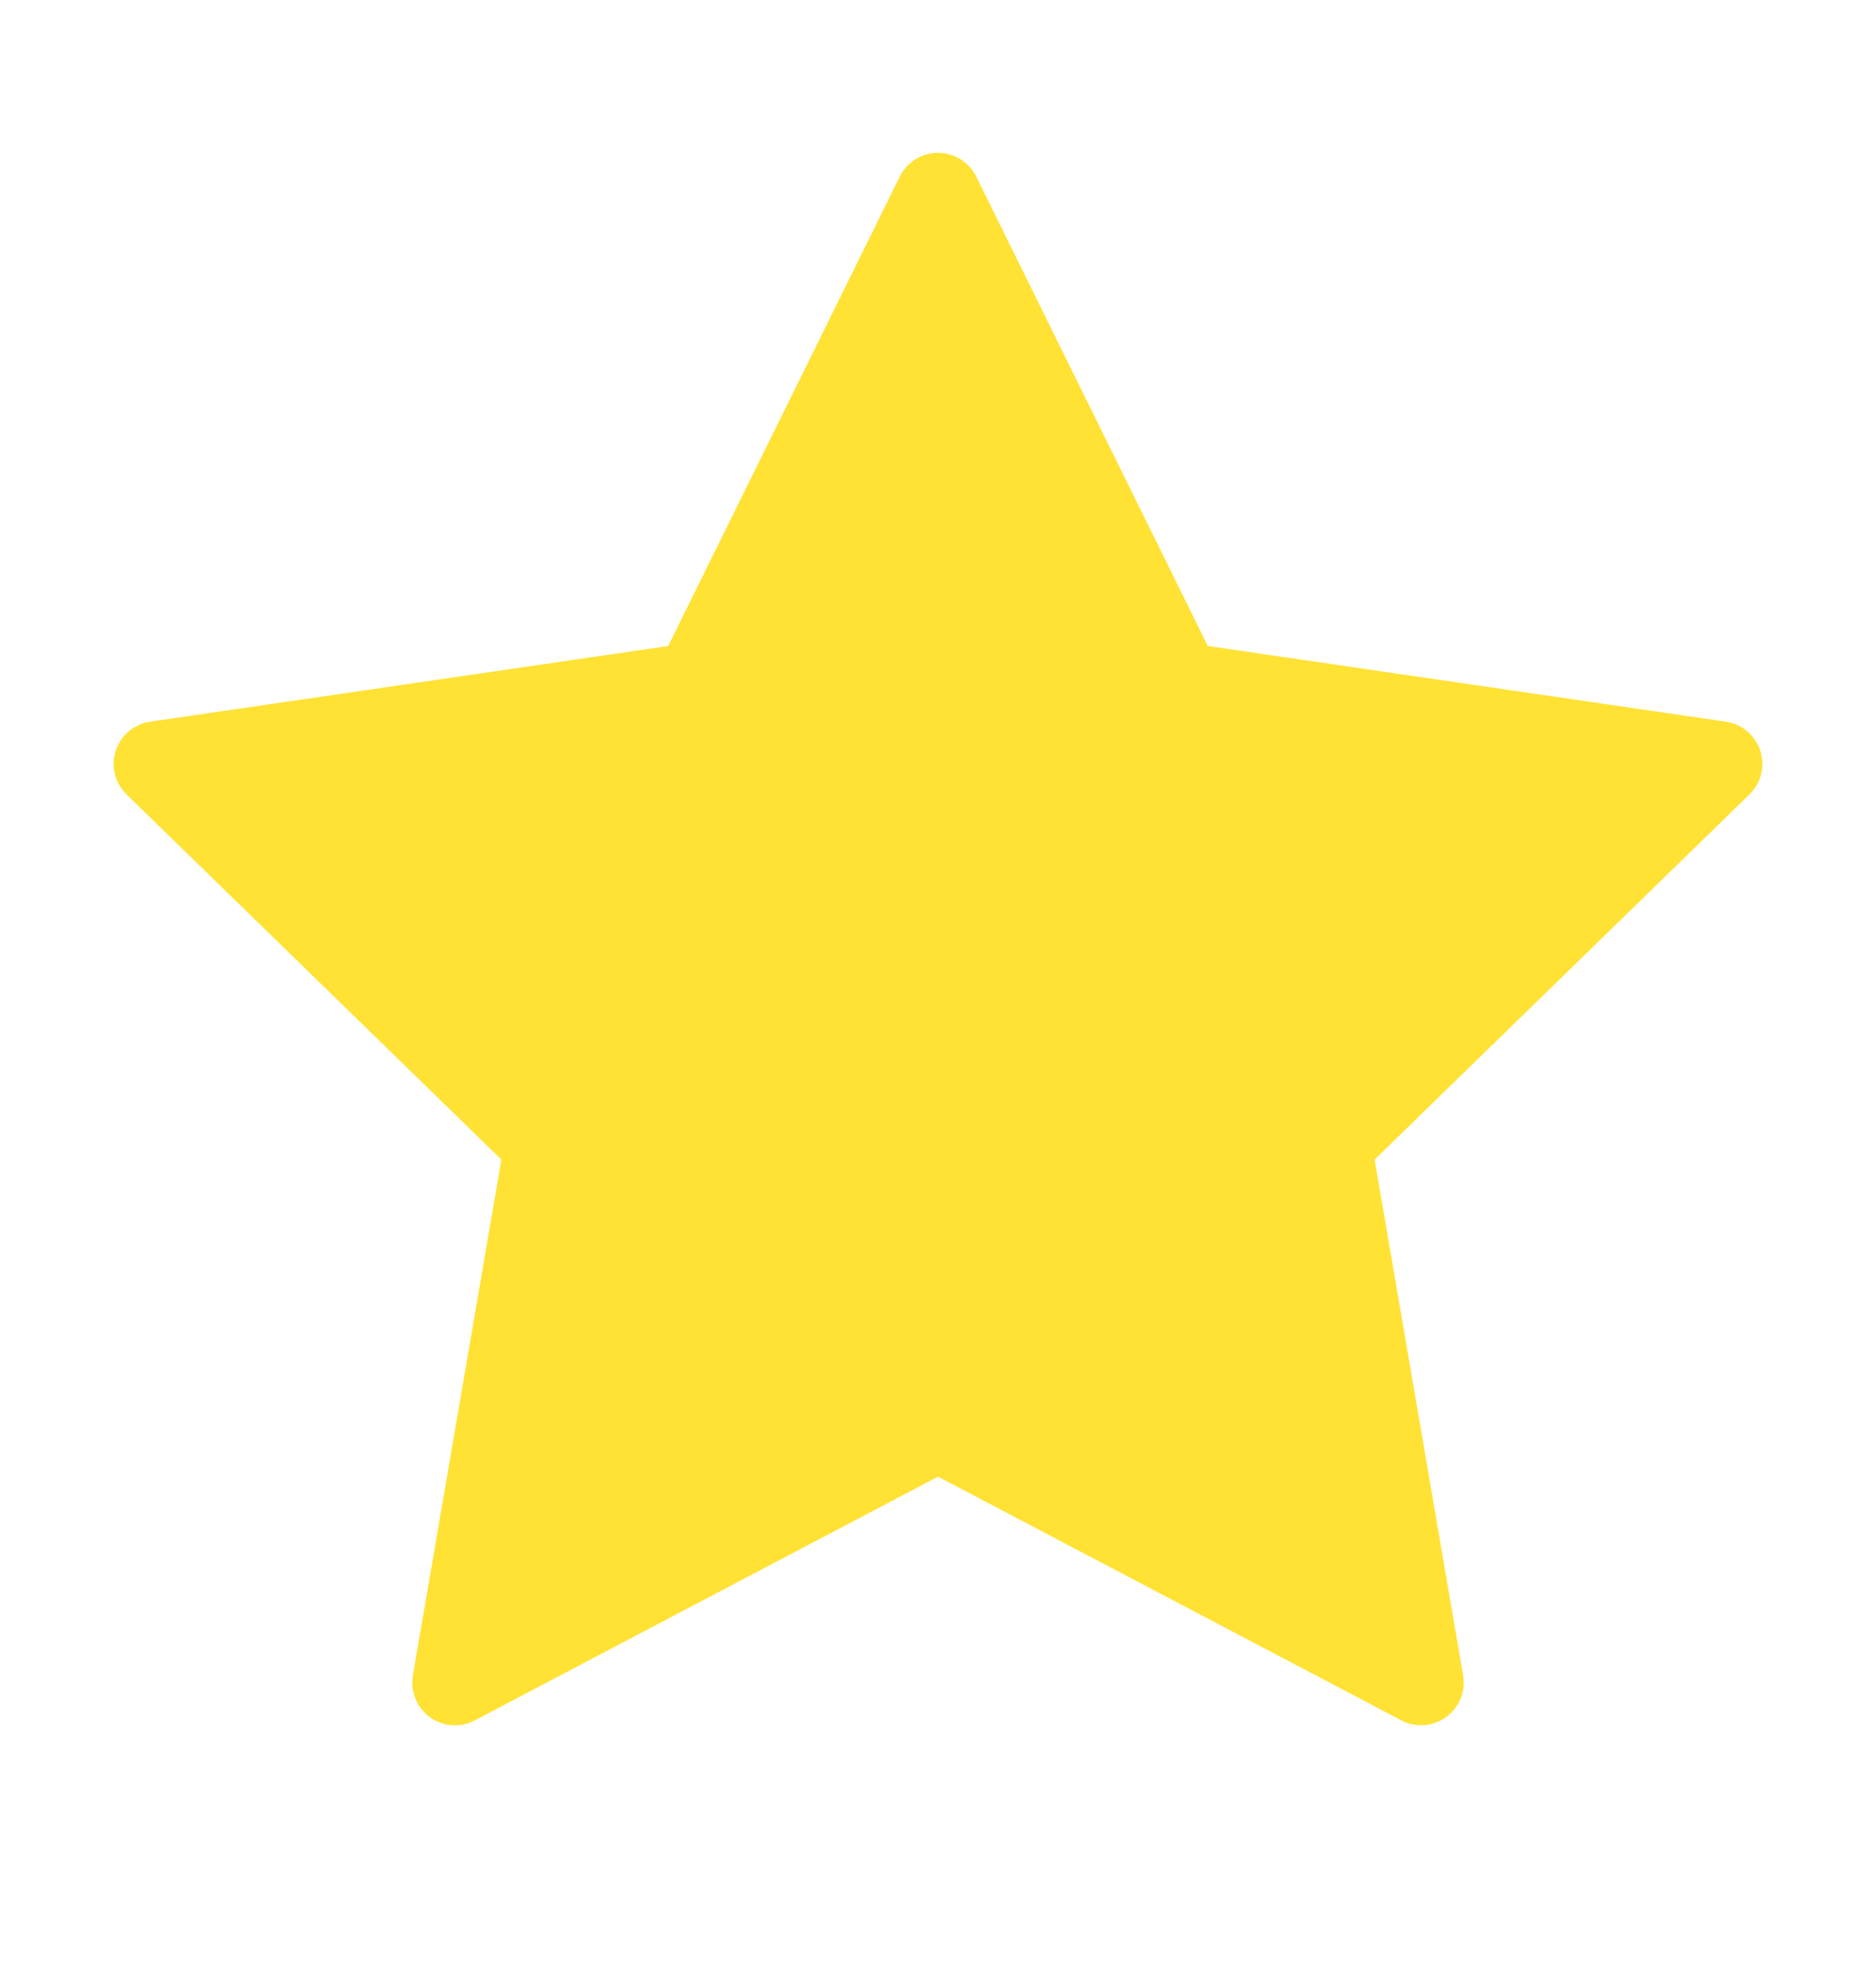 <svg xmlns="http://www.w3.org/2000/svg" width="22" height="23" fill="none"><path fill="#FFE234" stroke="#FFE234" stroke-linecap="round" stroke-linejoin="round" d="m11 2.292 2.832 5.739 6.335.925-4.584 4.465 1.082 6.306L11 16.748l-5.665 2.98 1.082-6.307-4.584-4.465 6.335-.925z"/></svg>